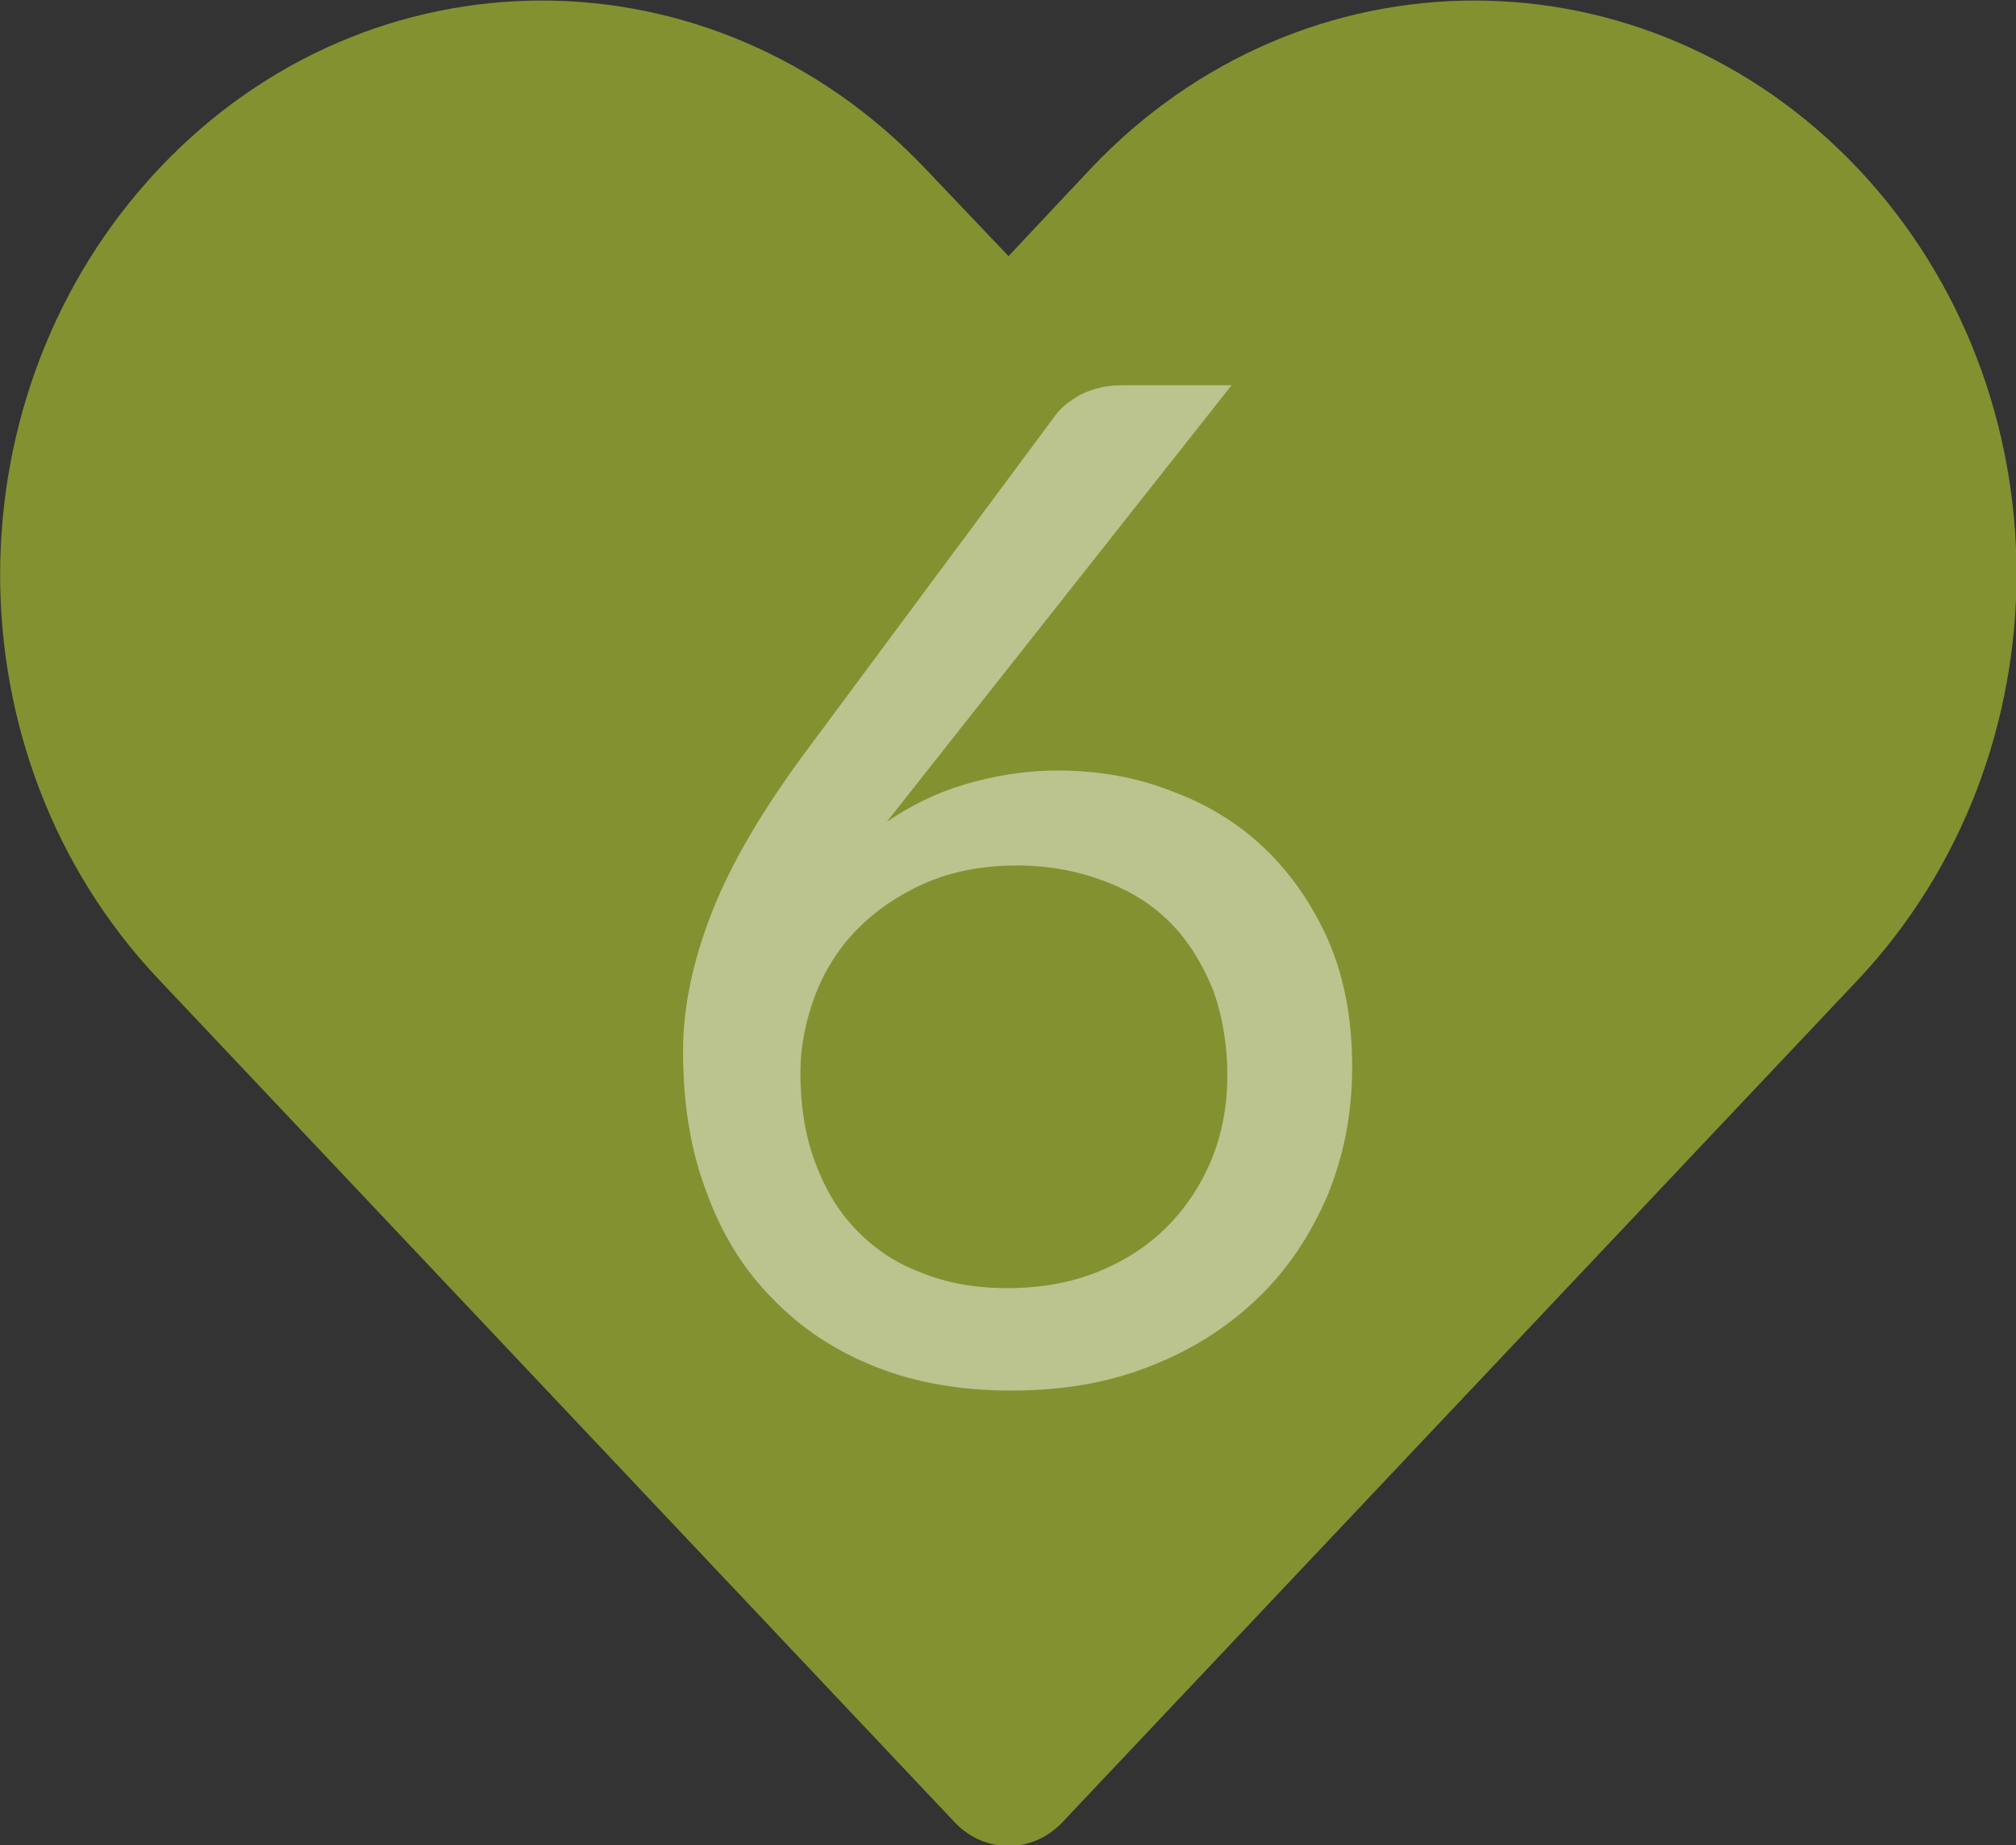 <?xml version="1.0" encoding="UTF-8"?><svg id="a" xmlns="http://www.w3.org/2000/svg" viewBox="0 0 18.89 17.29"><rect x="0" y="0" width="18.89" height="17.29" fill="#333333" stroke="none"/><defs><style>.c{fill:#fff;}.d{fill:#839131;}.e{opacity:.45;}</style></defs><path id="b" class="d" d="M10.22,1.58l-.77,.82-.78-.82C6.68-.52,3.47-.52,1.49,1.58S-.5,7.08,1.49,9.18l7.46,7.9c.28,.29,.72,.29,1,0l7.46-7.9c1.98-2.11,1.98-5.5,0-7.6-1.99-2.1-5.2-2.1-7.19,0Z"/><g class="e"><path class="c" d="M9.91,7.22c.37,0,.73,.06,1.06,.19,.33,.12,.63,.3,.88,.54,.25,.24,.45,.53,.6,.87,.15,.35,.22,.74,.22,1.18s-.08,.83-.23,1.2c-.16,.37-.37,.69-.65,.96-.28,.27-.62,.49-1.01,.64-.4,.16-.83,.23-1.3,.23s-.89-.07-1.27-.22c-.38-.15-.7-.36-.97-.64-.27-.27-.48-.61-.62-1-.15-.39-.22-.83-.22-1.32,0-.41,.09-.84,.27-1.3,.18-.46,.47-.95,.86-1.48l2.36-3.18c.06-.08,.14-.14,.25-.2,.11-.05,.23-.08,.37-.08h1.03l-3.23,4.09c.22-.15,.46-.27,.73-.35s.56-.13,.87-.13Zm-2.41,2.83c0,.3,.04,.57,.13,.82,.09,.25,.21,.46,.38,.64,.17,.18,.37,.32,.61,.41,.24,.1,.51,.15,.82,.15s.59-.05,.84-.15c.25-.1,.47-.24,.65-.42s.32-.39,.42-.63c.1-.24,.15-.51,.15-.79,0-.3-.05-.58-.14-.82-.1-.24-.23-.45-.4-.62-.17-.17-.38-.3-.63-.39-.24-.09-.51-.14-.8-.14-.31,0-.59,.05-.85,.16-.25,.11-.46,.25-.64,.43-.18,.18-.31,.39-.4,.62-.09,.24-.14,.48-.14,.74Z"/></g></svg>